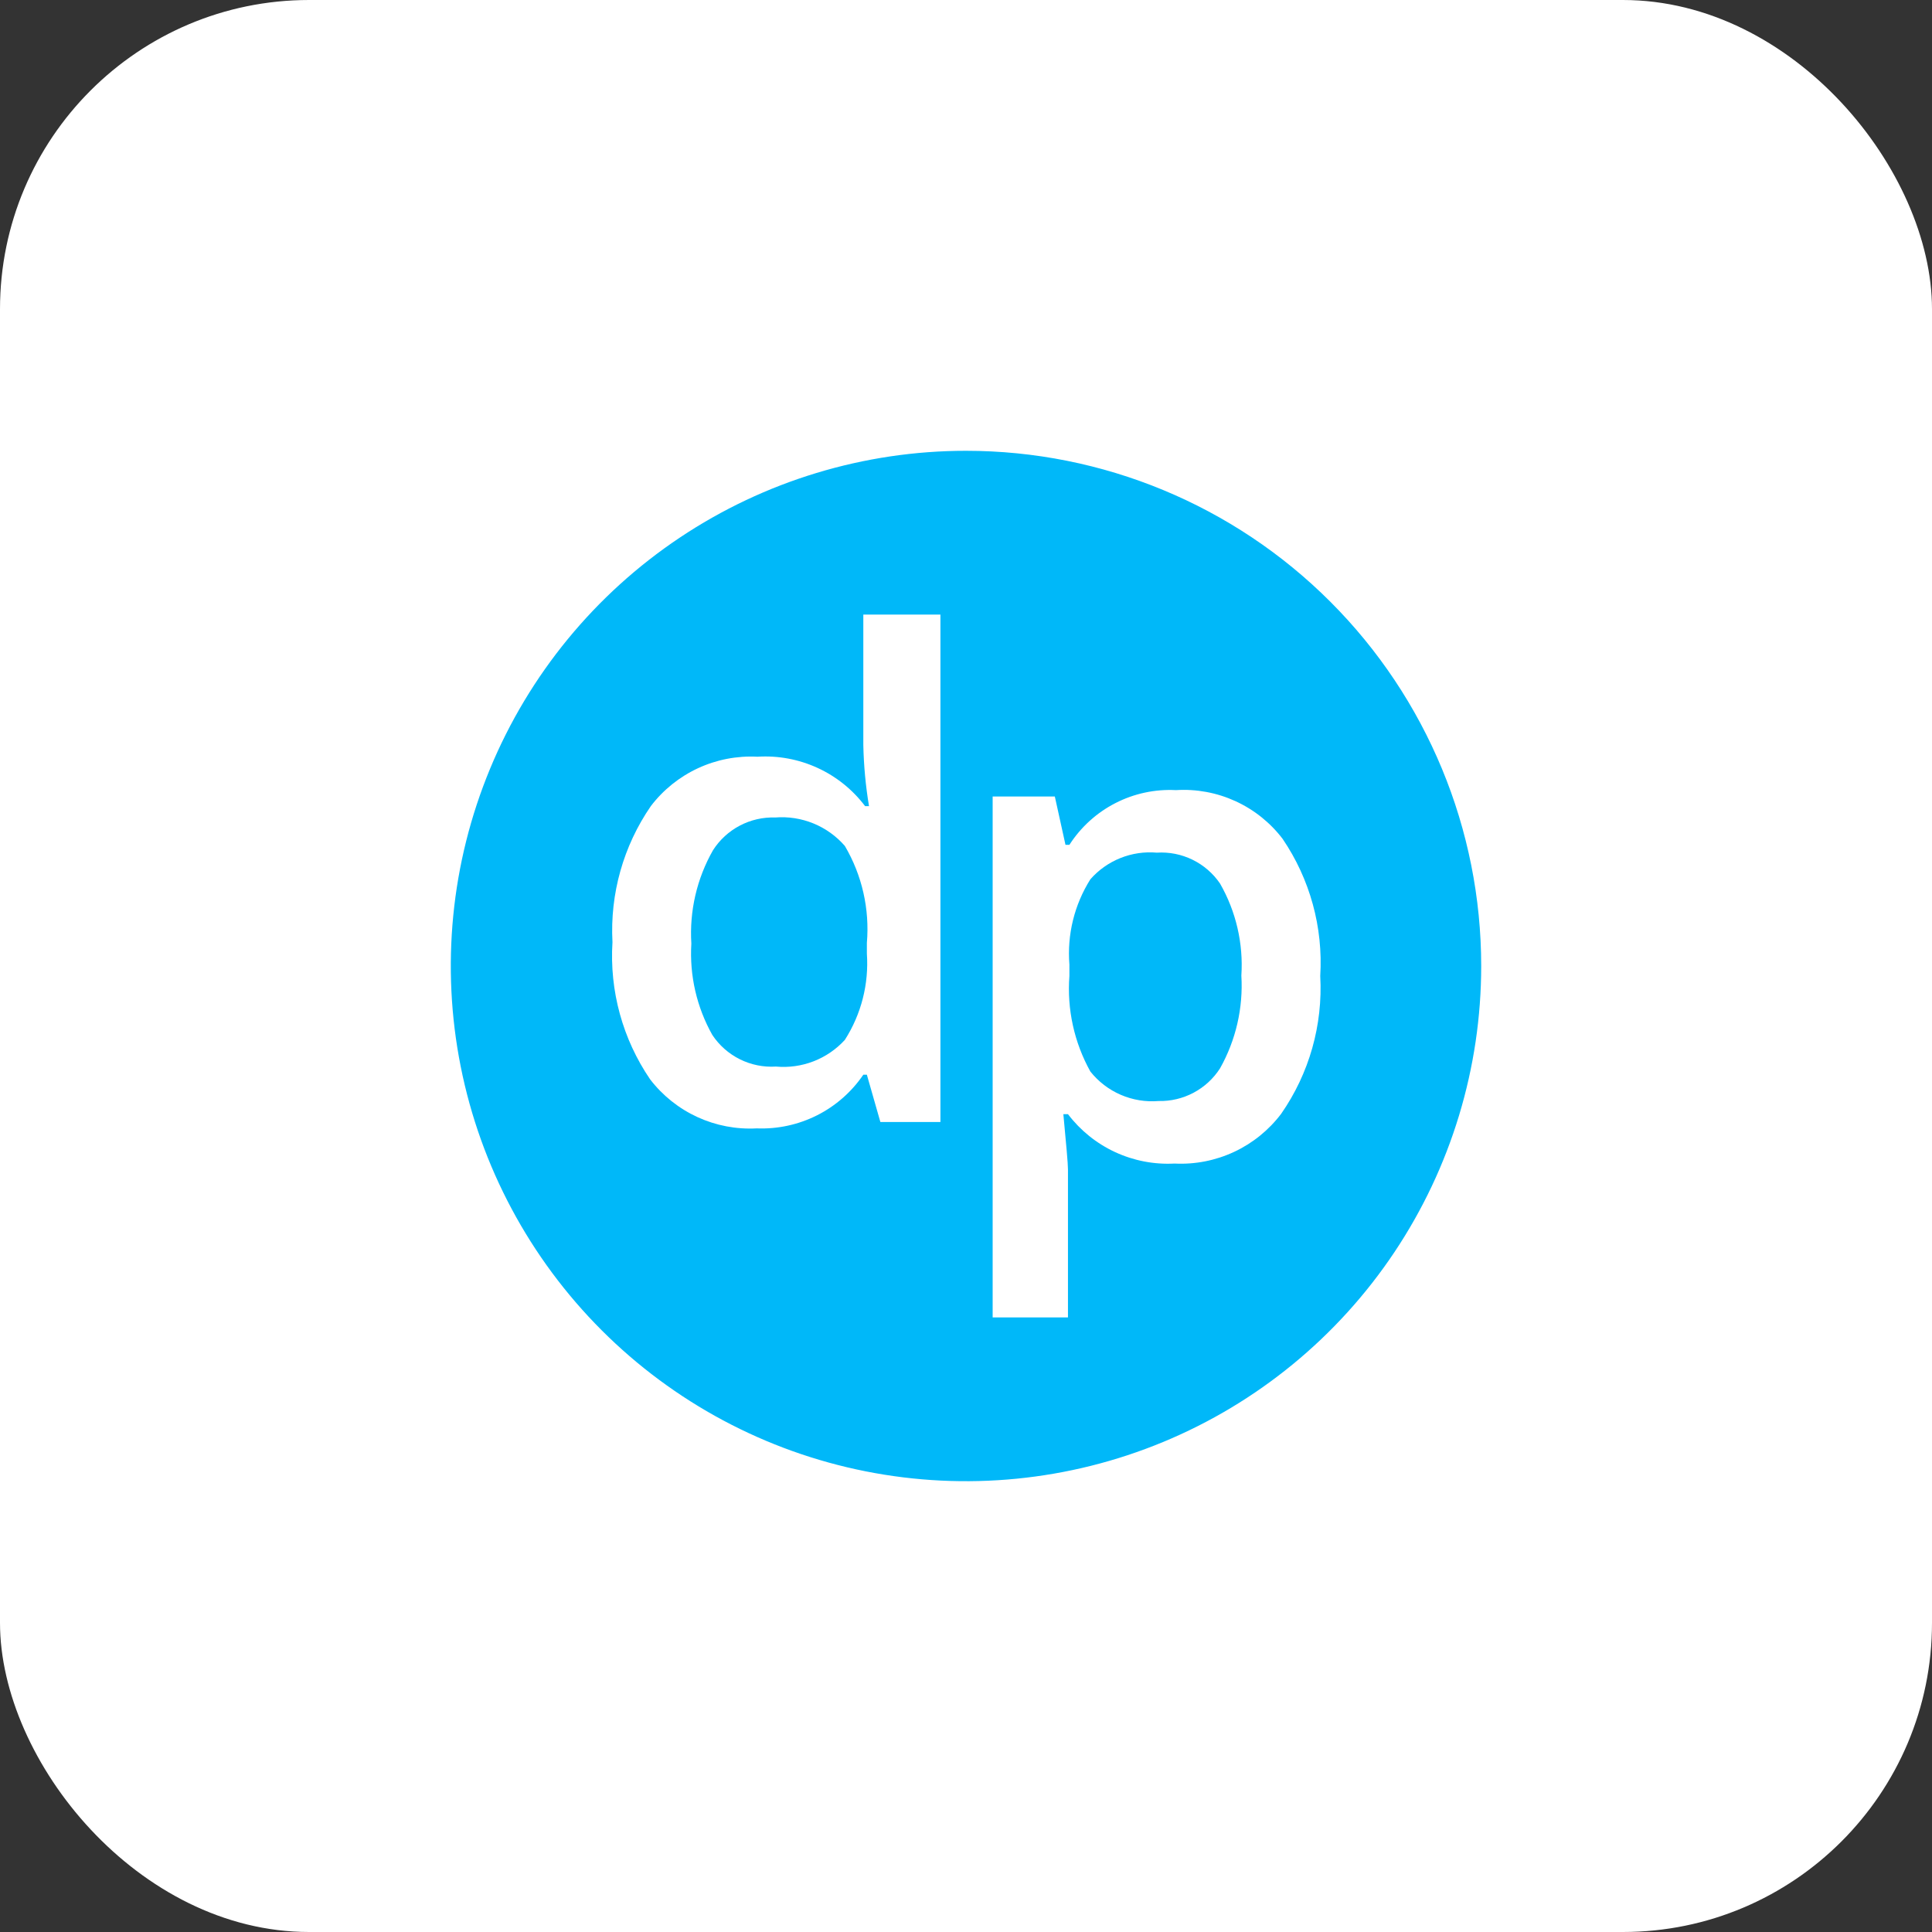 <svg width="150" height="150" viewBox="0 0 150 150" fill="none" xmlns="http://www.w3.org/2000/svg">
<rect x="0" y="0" width="150" height="150" fill="#333333" stroke="none"/>
<rect width="150" height="150" rx="24" fill="white"/>
<path d="M65.593 65.677C66.93 67.949 67.528 70.581 67.304 73.208V74.036C67.467 76.396 66.867 78.746 65.593 80.739C64.921 81.473 64.088 82.042 63.16 82.401C62.231 82.76 61.233 82.899 60.242 82.808C59.275 82.868 58.31 82.673 57.444 82.242C56.577 81.811 55.839 81.159 55.304 80.353C54.091 78.195 53.526 75.734 53.676 73.263C53.519 70.733 54.103 68.211 55.359 66.008C55.875 65.203 56.591 64.546 57.437 64.101C58.283 63.656 59.231 63.438 60.187 63.47C61.197 63.389 62.213 63.547 63.152 63.93C64.091 64.314 64.927 64.912 65.593 65.677Z" fill="#00B8F9"/>
<path d="M75 35C67.089 35 59.355 37.346 52.777 41.741C46.199 46.136 41.072 52.384 38.045 59.693C35.017 67.002 34.225 75.044 35.769 82.804C37.312 90.563 41.122 97.69 46.716 103.284C52.31 108.878 59.437 112.688 67.196 114.231C74.956 115.775 82.999 114.983 90.307 111.955C97.616 108.928 103.864 103.801 108.259 97.223C112.654 90.645 115 82.911 115 75C115 64.391 110.786 54.217 103.284 46.716C95.783 39.214 85.609 35 75 35ZM73.014 87.111H68.352L67.303 83.441H67.028C66.115 84.781 64.877 85.867 63.429 86.596C61.981 87.324 60.371 87.672 58.752 87.607C57.167 87.693 55.585 87.391 54.143 86.728C52.701 86.064 51.442 85.059 50.476 83.8C48.343 80.675 47.314 76.928 47.552 73.152C47.351 69.397 48.398 65.683 50.531 62.586C51.494 61.322 52.752 60.312 54.194 59.643C55.636 58.975 57.22 58.669 58.807 58.752C60.409 58.651 62.01 58.948 63.469 59.617C64.928 60.286 66.198 61.306 67.165 62.586H67.469C67.208 61.017 67.061 59.431 67.028 57.841V47.717H73.014V87.111ZM99.469 86.476C98.509 87.745 97.253 88.761 95.811 89.434C94.368 90.107 92.783 90.418 91.193 90.338C89.606 90.423 88.021 90.118 86.579 89.45C85.136 88.781 83.879 87.769 82.917 86.503H82.559C82.779 88.876 82.917 90.311 82.917 90.807V102.283H77.069V61.841H81.897L82.724 65.593H83.028C83.91 64.219 85.141 63.102 86.594 62.356C88.047 61.609 89.672 61.261 91.303 61.345C92.887 61.246 94.471 61.539 95.915 62.199C97.358 62.858 98.617 63.862 99.579 65.124C101.706 68.252 102.735 71.997 102.503 75.772C102.715 79.579 101.647 83.347 99.469 86.476ZM89.814 66.2C88.852 66.116 87.884 66.259 86.987 66.619C86.091 66.978 85.292 67.543 84.655 68.269C83.413 70.243 82.842 72.565 83.028 74.889V75.772C82.832 78.352 83.398 80.932 84.655 83.193C85.282 83.981 86.093 84.602 87.017 85.001C87.941 85.4 88.949 85.566 89.952 85.483C90.898 85.505 91.834 85.283 92.67 84.838C93.506 84.394 94.213 83.742 94.724 82.945C95.955 80.753 96.529 78.254 96.379 75.745C96.541 73.252 95.966 70.767 94.724 68.6C94.185 67.808 93.448 67.17 92.587 66.749C91.726 66.328 90.77 66.139 89.814 66.2Z" fill="#00B8F9"/>
</svg>
